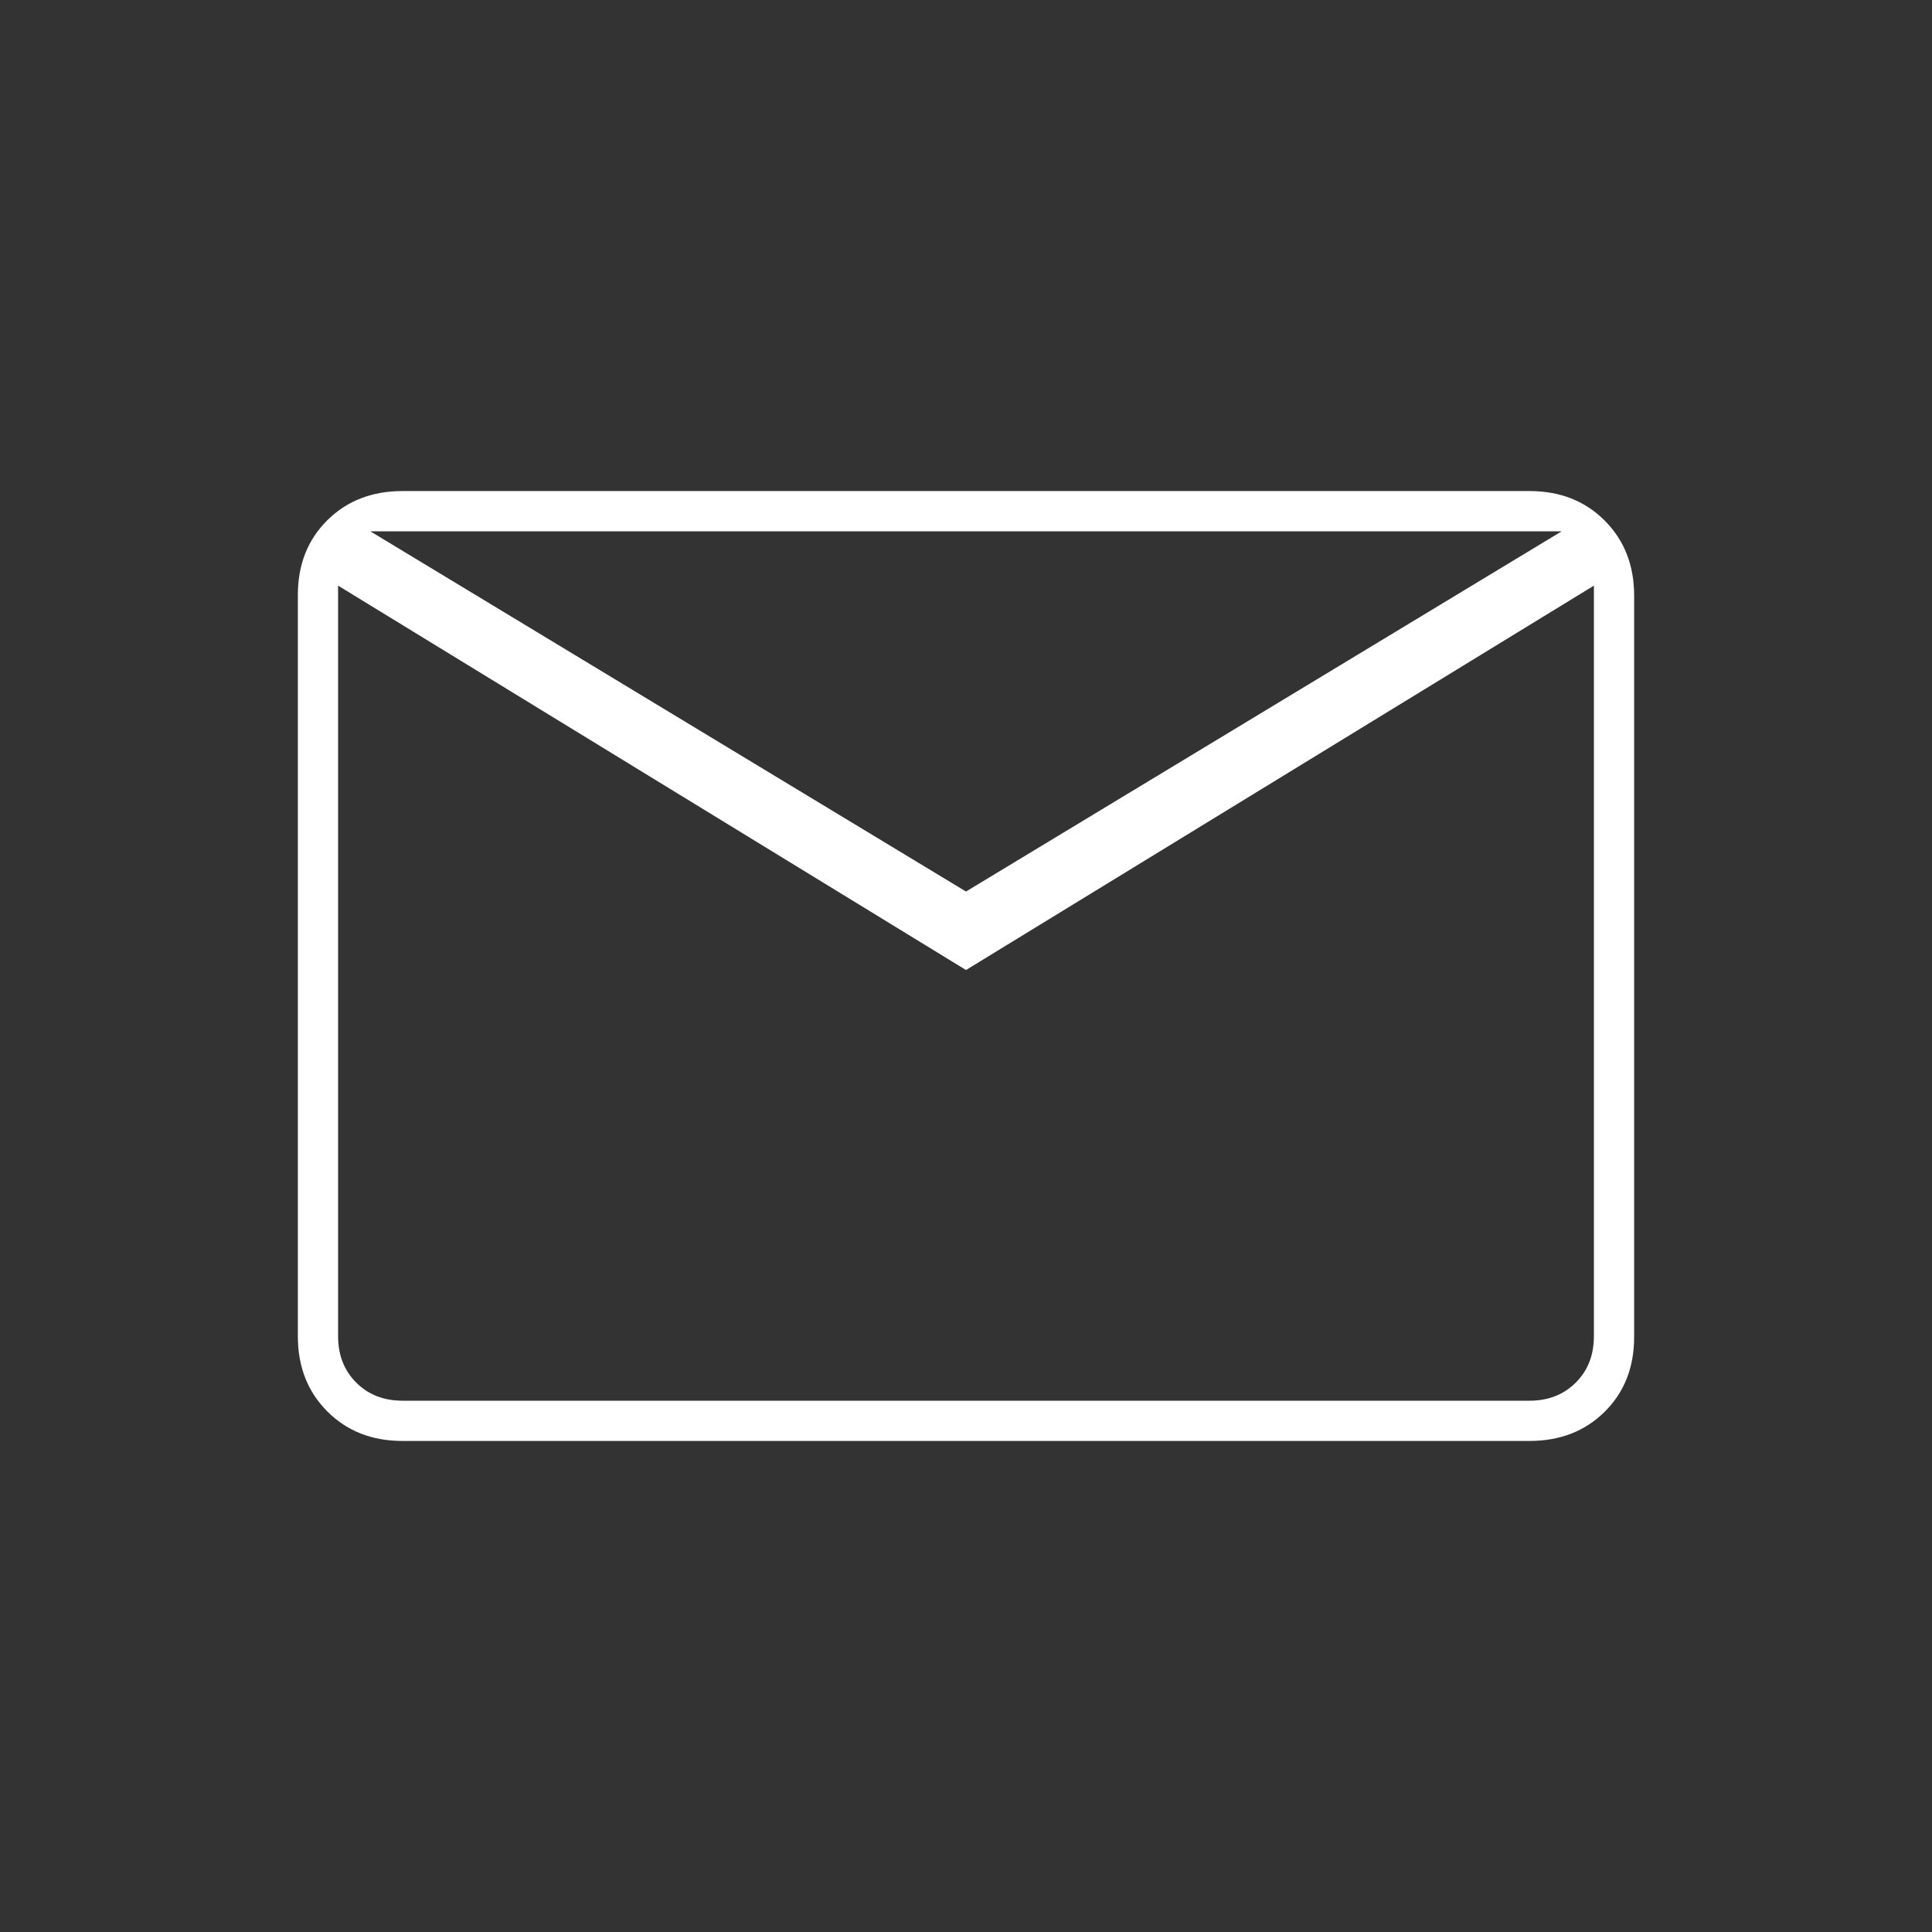 <svg xmlns="http://www.w3.org/2000/svg" height="20px" viewBox="0 -960 960 960" width="20px" fill="#FFFFFF"><rect x="0" y="-960" width="960" height="960" fill="#333333" stroke="none"/><path d="M200-244q-22.7 0-37.35-14.66Q148-273.32 148-296.04v-368.24q0-22.72 14.65-37.22T200-716h560q22.7 0 37.35 14.66Q812-686.68 812-663.96v368.24q0 22.72-14.65 37.22T760-244H200Zm280-234L168-669v373q0 14 9 23t23 9h560q14 0 23-9t9-23v-373L480-478Zm0-39 296-179H184l296 179ZM168-669v-27 400q0 14 9 23t23 9h-32v-405Z"/></svg>